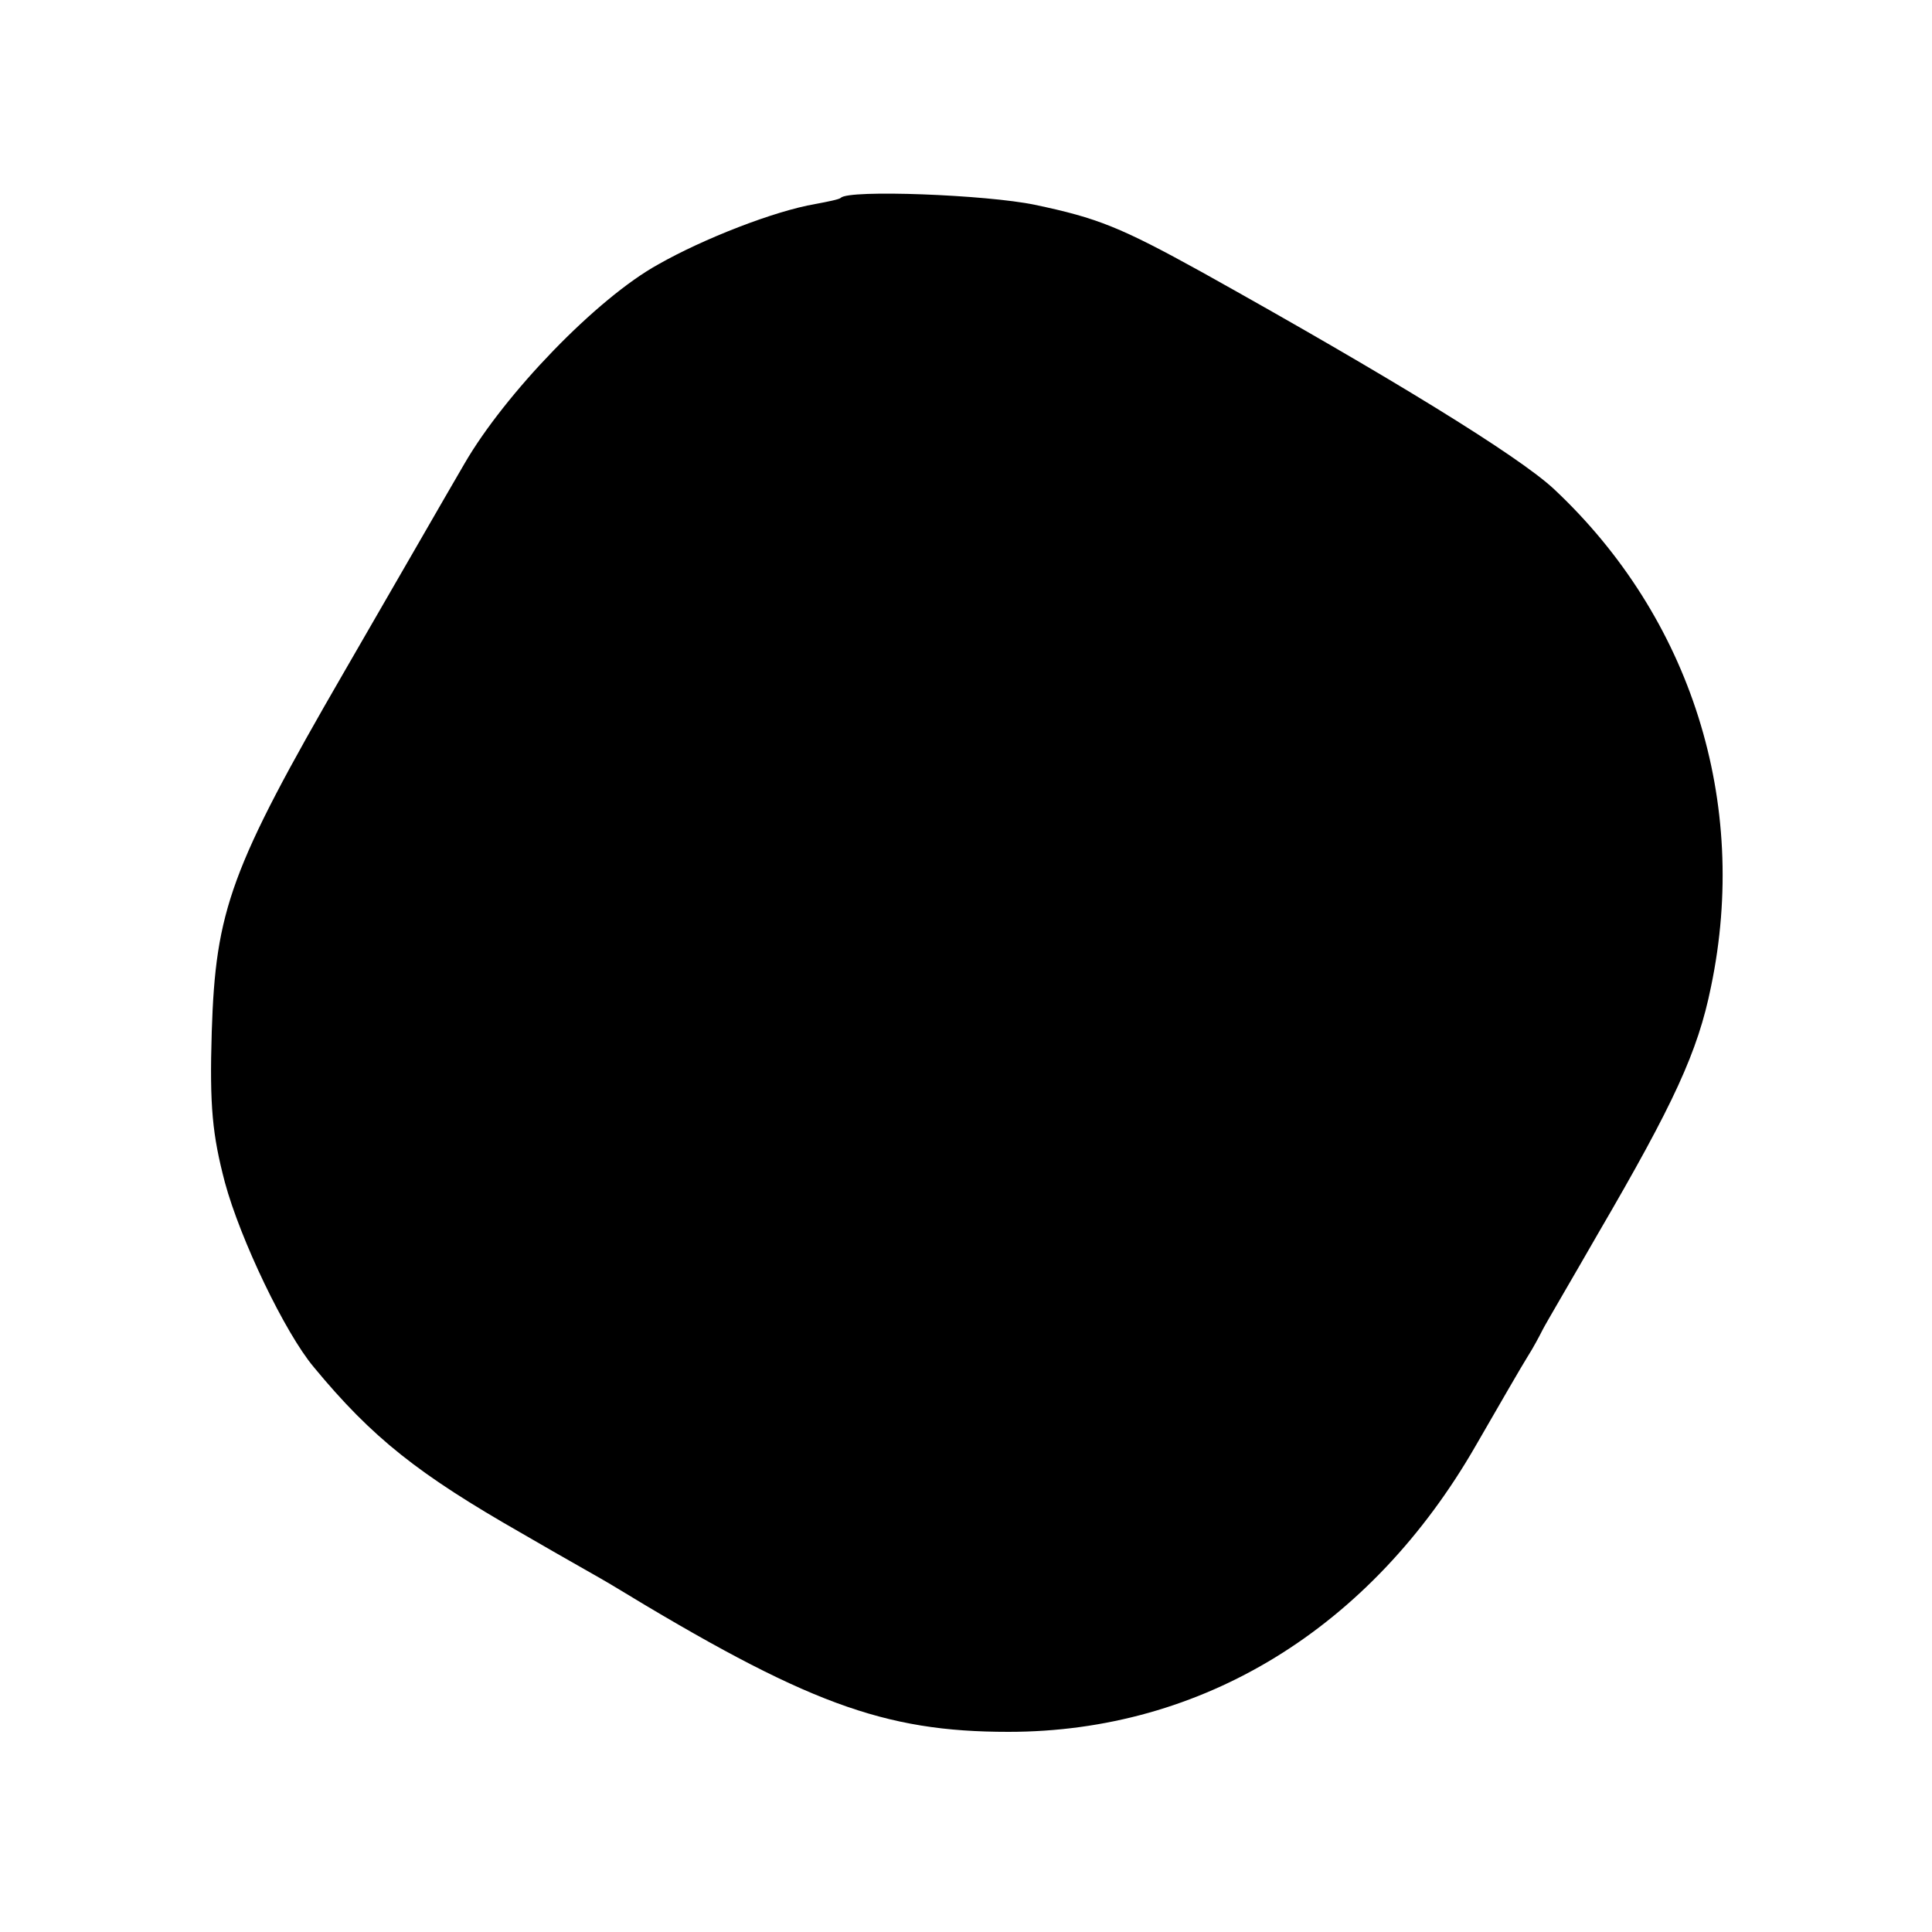 <?xml version="1.0" standalone="no"?>
<!DOCTYPE svg PUBLIC "-//W3C//DTD SVG 20010904//EN"
 "http://www.w3.org/TR/2001/REC-SVG-20010904/DTD/svg10.dtd">
<svg version="1.0" xmlns="http://www.w3.org/2000/svg"
 width="250pt" height="250pt" viewBox="0 0 250 250"
 preserveAspectRatio="xMidYMid meet">
<g transform="translate(0,250) scale(0.1,-0.1)"
fill="#000000" stroke="none">
<path d="M1088 2244 c-2 -2 -17 -5 -33 -8 -53 -9 -145 -45 -203 -78 -80 -44
-199 -168 -251 -258 -24 -41 -94 -163 -156 -270 -147 -254 -166 -308 -171
-465 -3 -97 1 -134 17 -195 20 -74 78 -195 115 -239 76 -92 136 -139 269 -215
55 -32 107 -61 115 -66 253 -154 353 -191 515 -191 251 0 469 134 605 371 30
52 60 104 67 115 7 11 15 26 19 34 4 8 37 64 72 125 98 168 129 235 146 319
50 239 -26 478 -203 644 -46 43 -212 145 -456 281 -105 58 -135 70 -216 87
-62 13 -241 20 -251 9z"/>
</g>
</svg>
